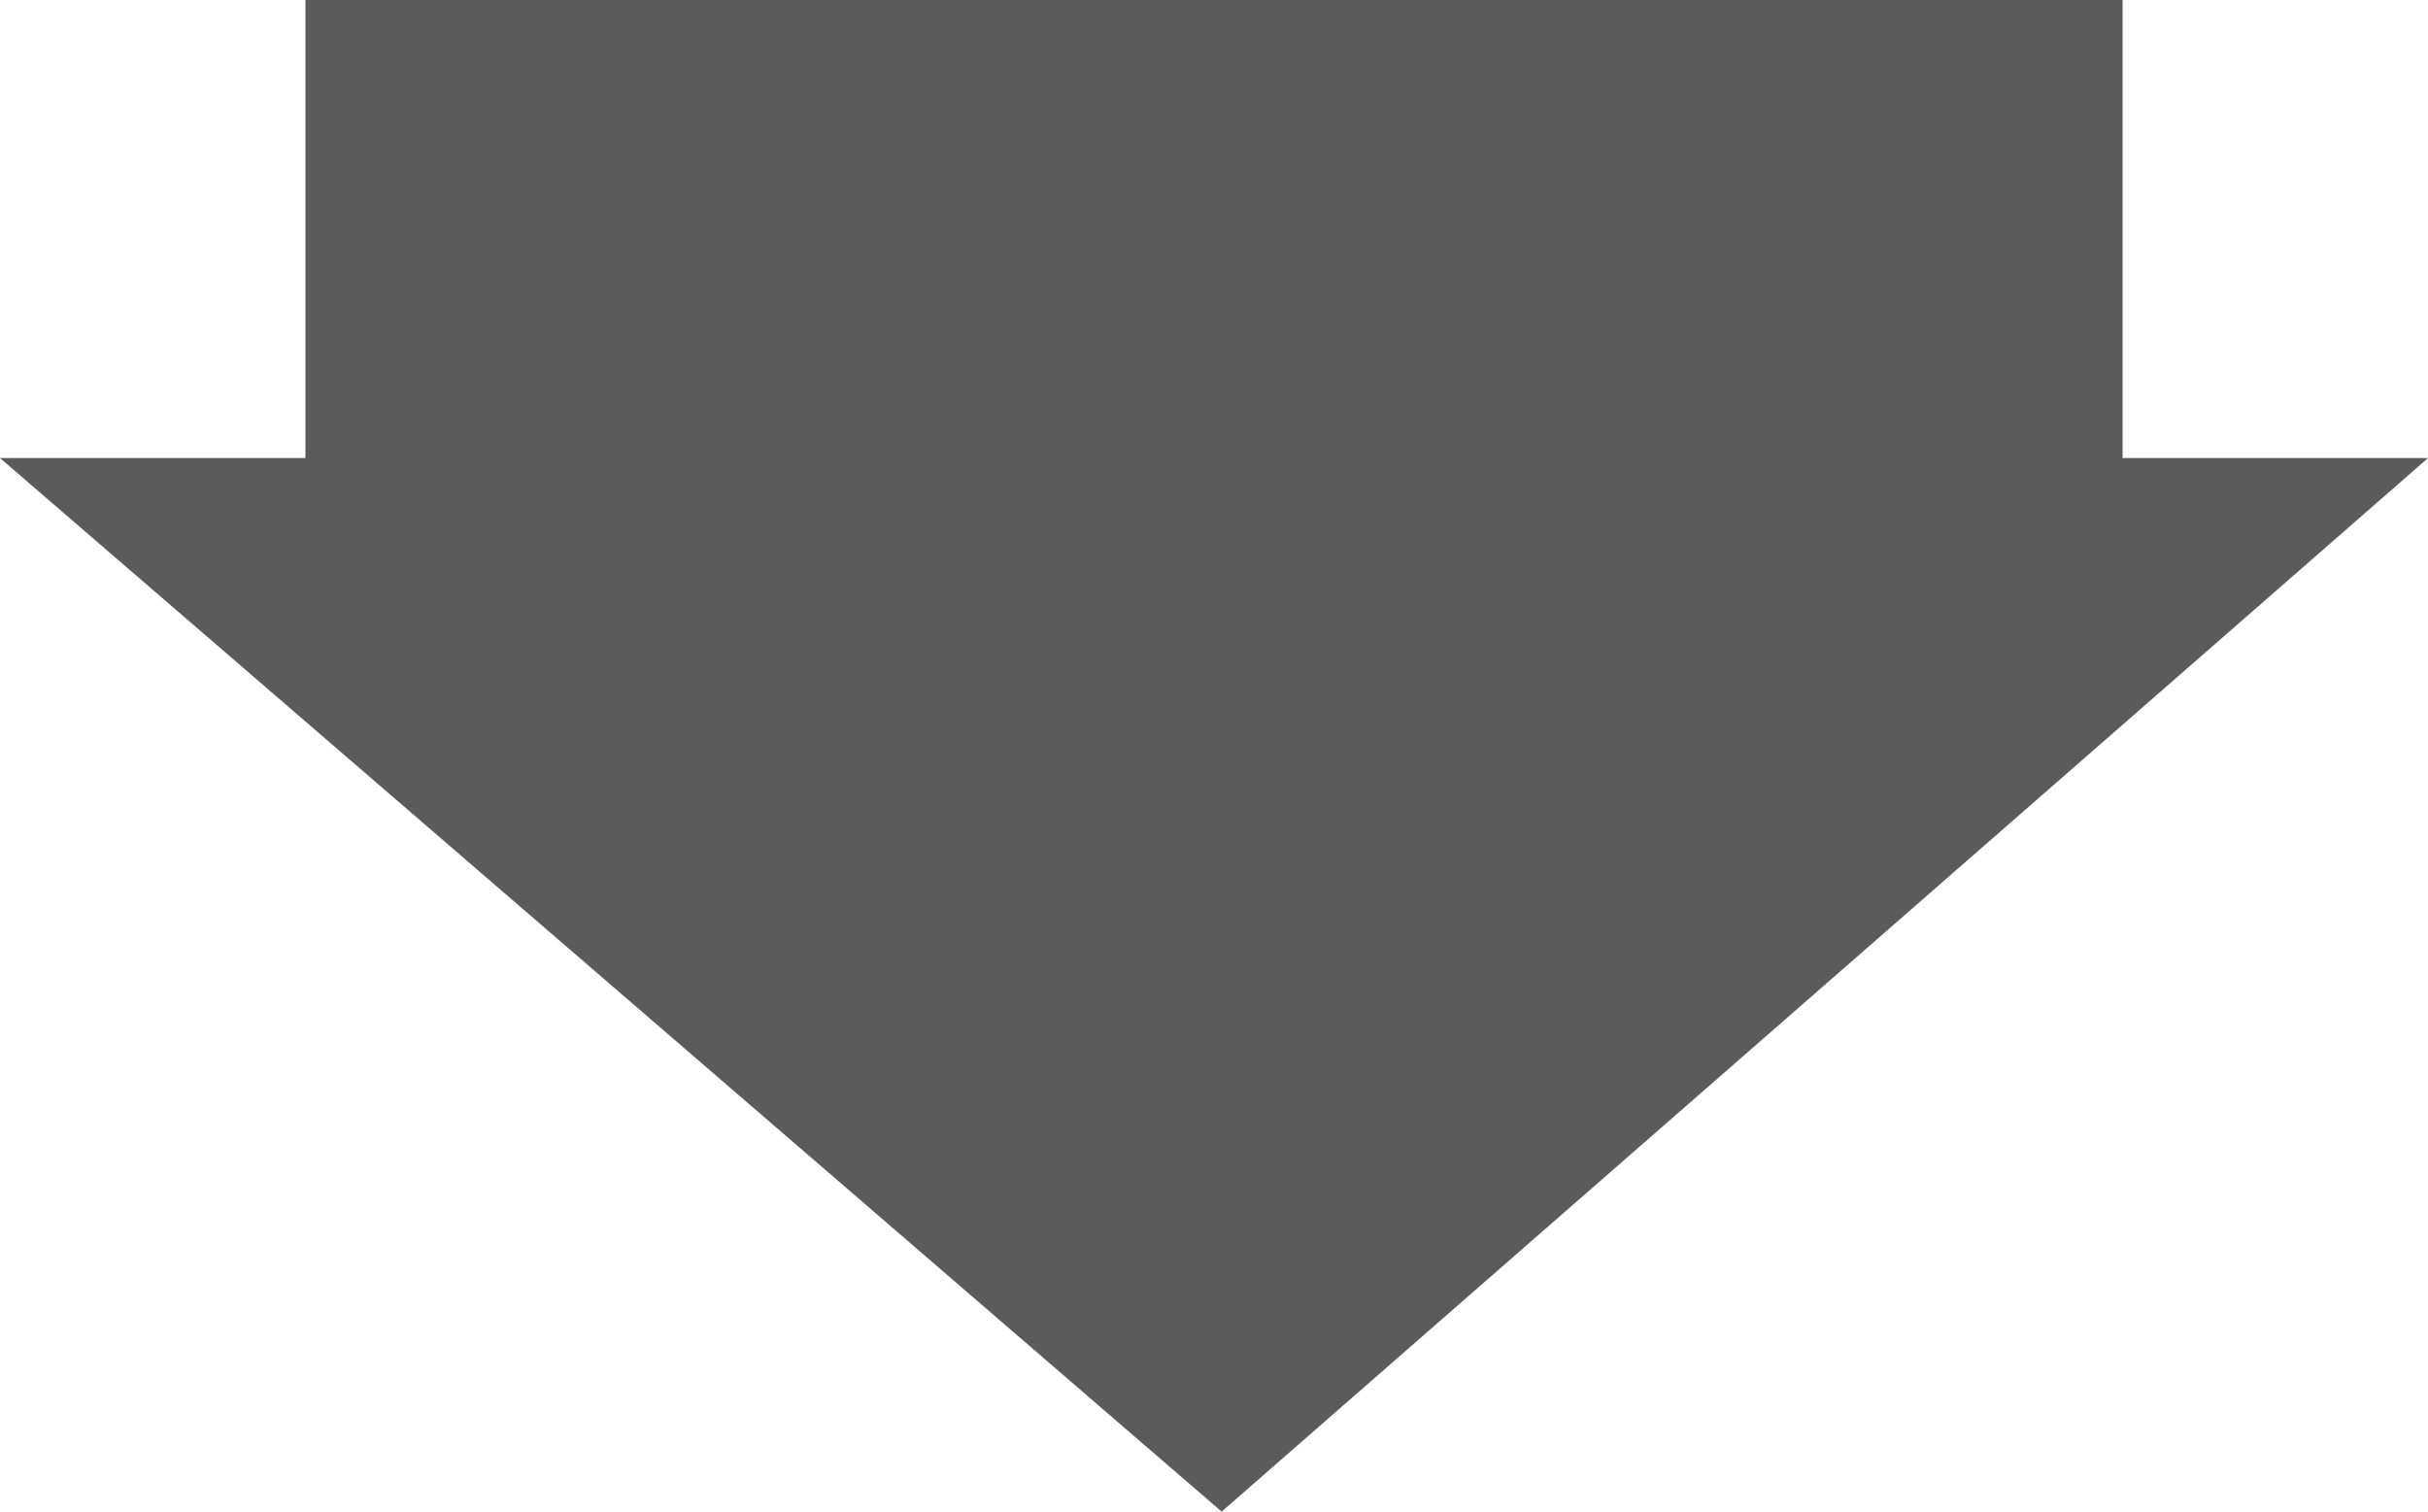 <?xml version="1.0" encoding="UTF-8" standalone="no"?>
<svg xmlns:xlink="http://www.w3.org/1999/xlink" height="9.9px" width="15.9px" xmlns="http://www.w3.org/2000/svg">
  <g transform="matrix(1.0, 0.0, 0.0, 1.0, 0.0, 0.0)">
    <path d="M13.9 0.0 L13.9 3.0 15.9 3.0 8.0 9.9 0.0 3.0 2.0 3.0 2.0 0.0 13.9 0.0" fill="#5b5b5b" fill-rule="evenodd" stroke="none"/>
  </g>
</svg>
